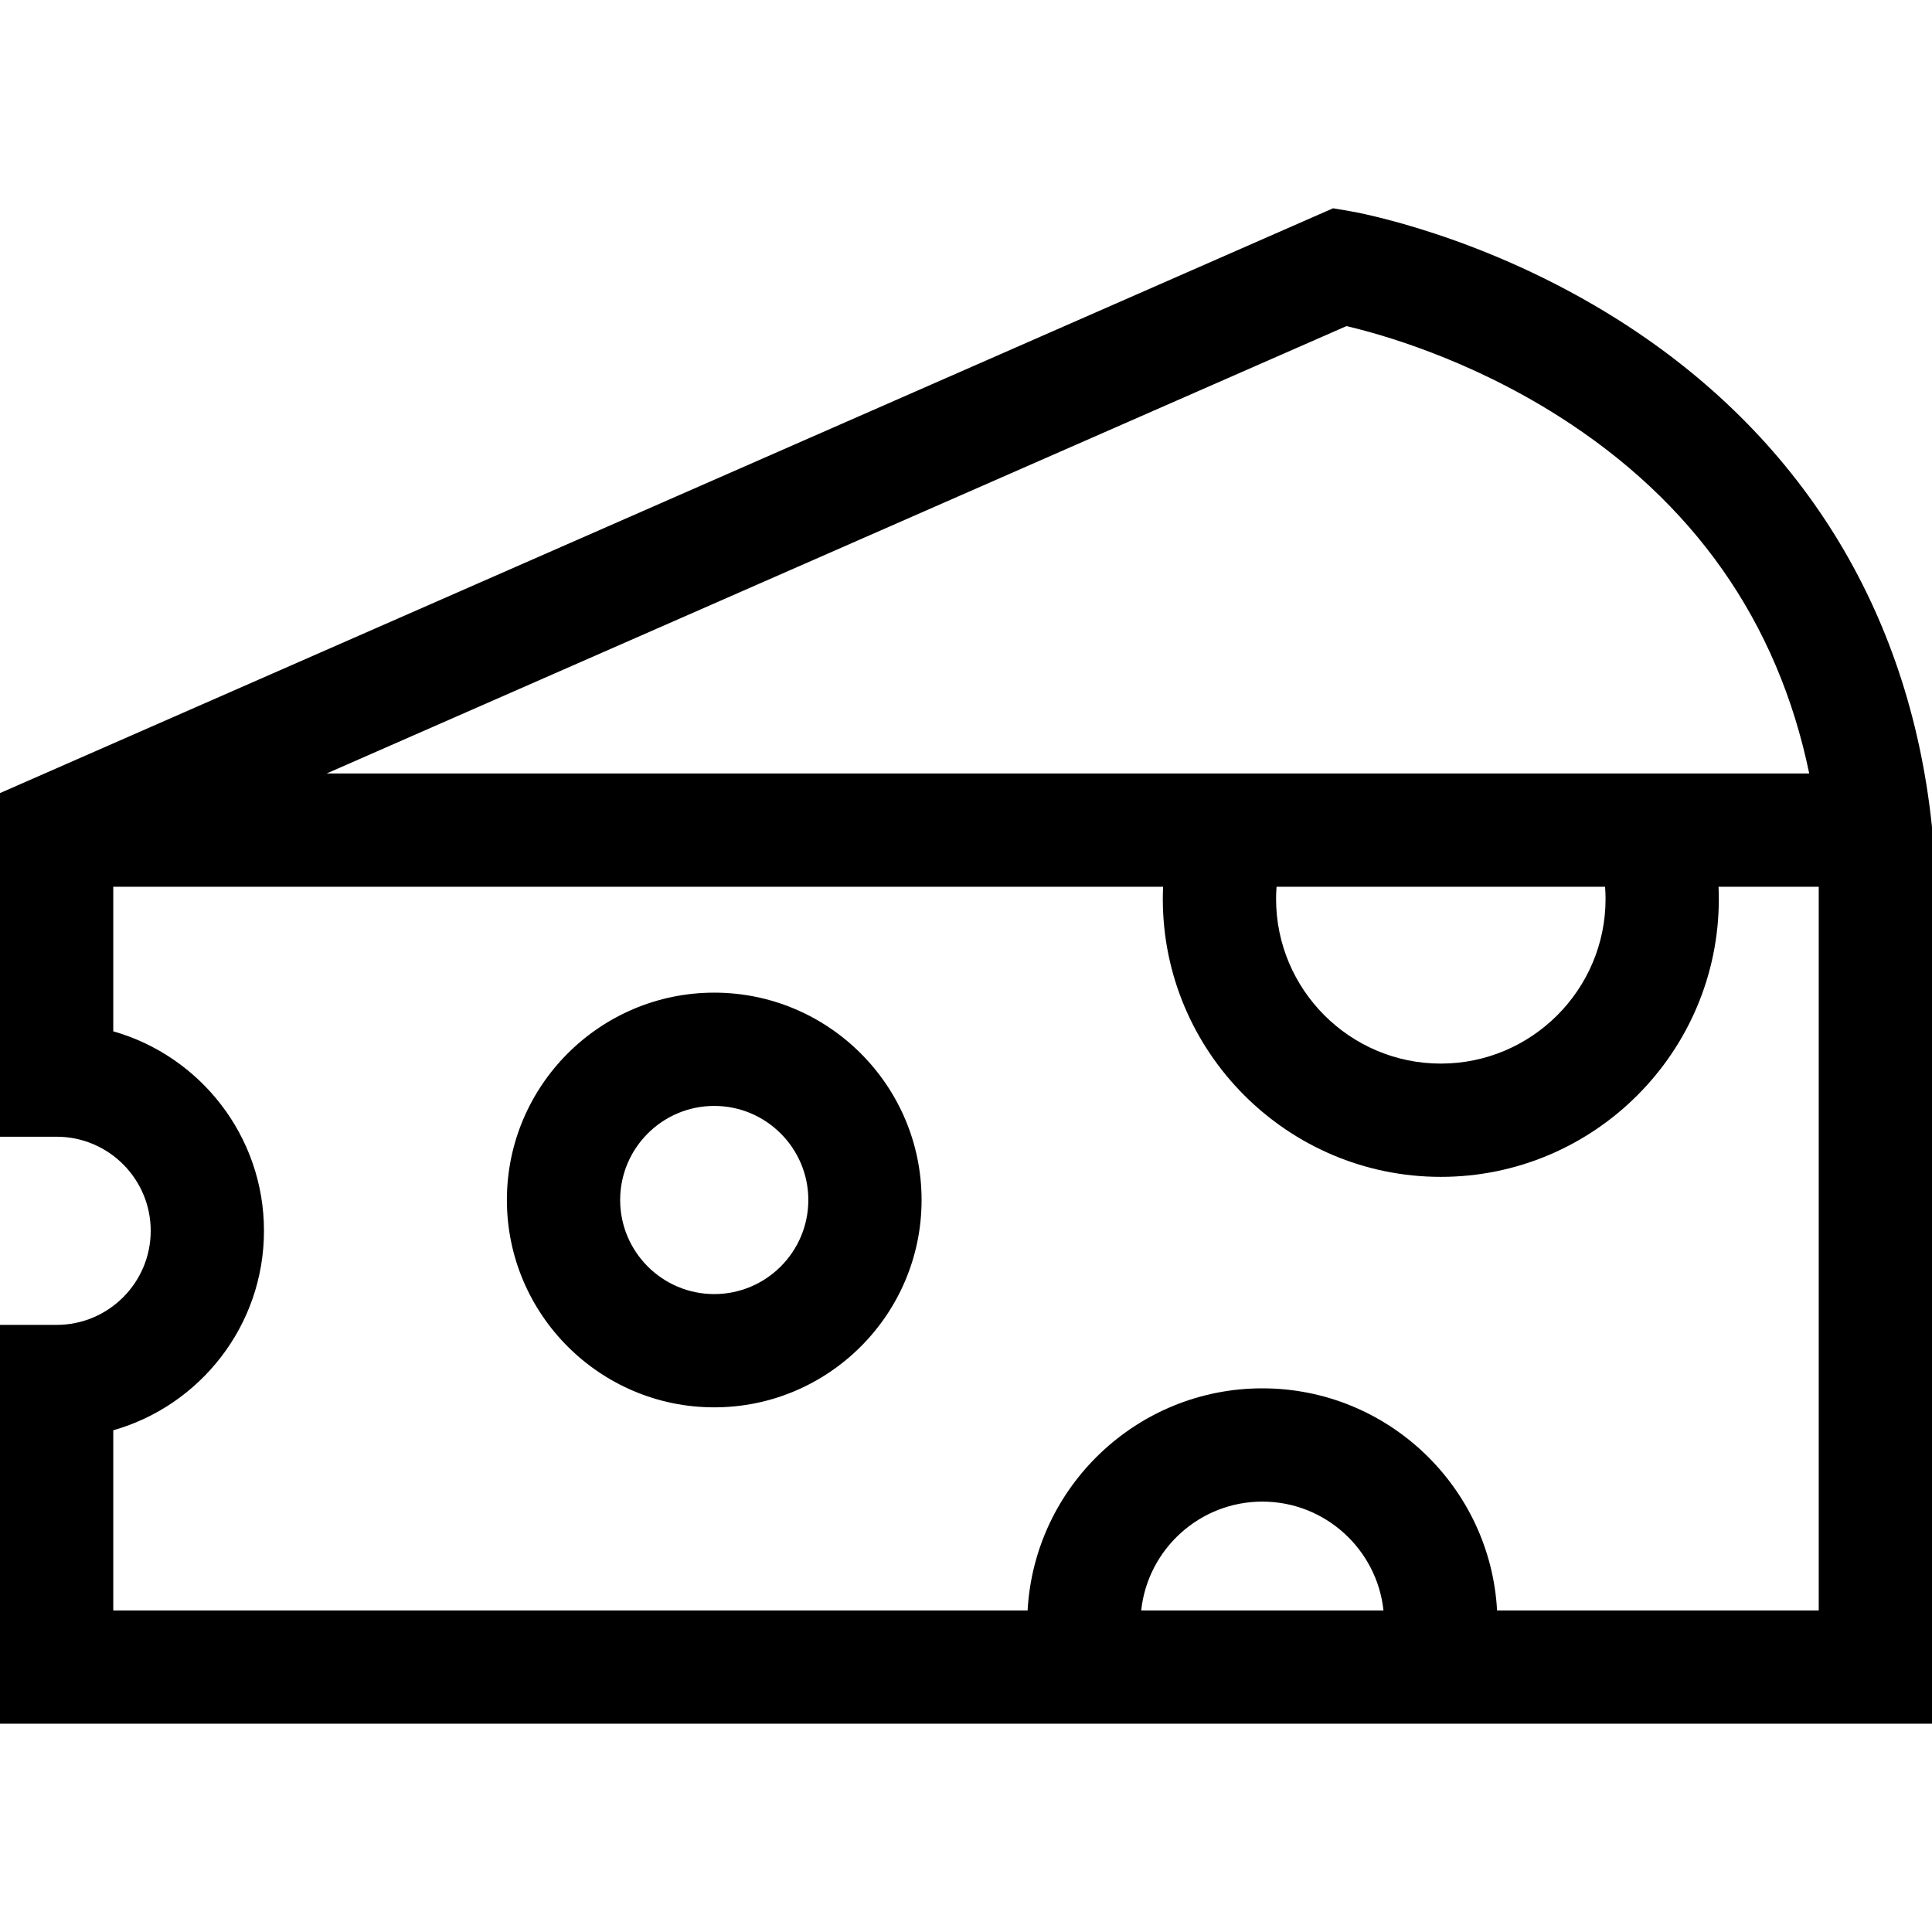 <?xml version="1.0" encoding="iso-8859-1"?>
<!-- Generator: Adobe Illustrator 21.0.0, SVG Export Plug-In . SVG Version: 6.00 Build 0)  -->
<svg version="1.1" id="Capa_1" xmlns="http://www.w3.org/2000/svg" xmlns:xlink="http://www.w3.org/1999/xlink" x="0px" y="0px"
	 viewBox="0 0 512 512" style="enable-background:new 0 0 512 512;" xml:space="preserve">
<g>
	<g>
		<path d="M189.281,263.062c-30.299,0-54.949,24.65-54.949,54.948s24.651,54.949,54.949,54.949
			c30.299,0,54.948-24.651,54.948-54.949C244.229,287.712,219.579,263.062,189.281,263.062z M189.281,342.945
			c-13.748,0-24.933-11.185-24.933-24.933s11.185-24.932,24.933-24.932c13.748,0,24.932,11.184,24.932,24.932
			C214.212,331.759,203.028,342.945,189.281,342.945z"/>
	</g>
</g>
<g>
	<g>
		<path d="M511.914,218.376c-6.118-56.865-34.797-103.038-82.937-133.526c-35.87-22.718-69.848-28.66-71.276-28.902l-4.424-0.749
			L0,210.176v91.067h15.008c13.748,0,24.932,11.185,24.932,24.933s-11.184,24.932-24.932,24.932H0v105.693h512V219.175
			L511.914,218.376z M356.827,86.419c9.126,2.135,32.087,8.588,56.09,23.789c35.897,22.735,58.219,54.566,66.548,94.769H86.569
			L356.827,86.419z M425.491,238.203c0,24.073-19.585,43.659-43.659,43.659c-24.074,0-43.66-19.586-43.66-43.659
			c0-1.075,0.051-2.143,0.129-3.209h87.061C425.44,236.059,425.491,237.128,425.491,238.203z M302.43,426.785
			c1.726-16.19,15.463-28.844,32.103-28.844s30.378,12.654,32.104,28.844H302.43z M481.983,426.786H396.74v-0.001
			c-1.795-32.758-29.008-58.861-62.207-58.861s-60.41,26.101-62.206,58.861H30.017v-47.743c23.026-6.548,39.94-27.768,39.94-52.865
			s-16.914-46.319-39.94-52.866v-38.315h278.217c-0.046,1.068-0.078,2.137-0.078,3.209c0,40.624,33.051,73.676,73.677,73.676
			c40.625,0,73.676-33.051,73.676-73.676c0-1.072-0.031-2.14-0.078-3.209h26.554V426.786z"/>
	</g>
</g>
<g>
</g>
<g>
</g>
<g>
</g>
<g>
</g>
<g>
</g>
<g>
</g>
<g>
</g>
<g>
</g>
<g>
</g>
<g>
</g>
<g>
</g>
<g>
</g>
<g>
</g>
<g>
</g>
<g>
</g>
</svg>

